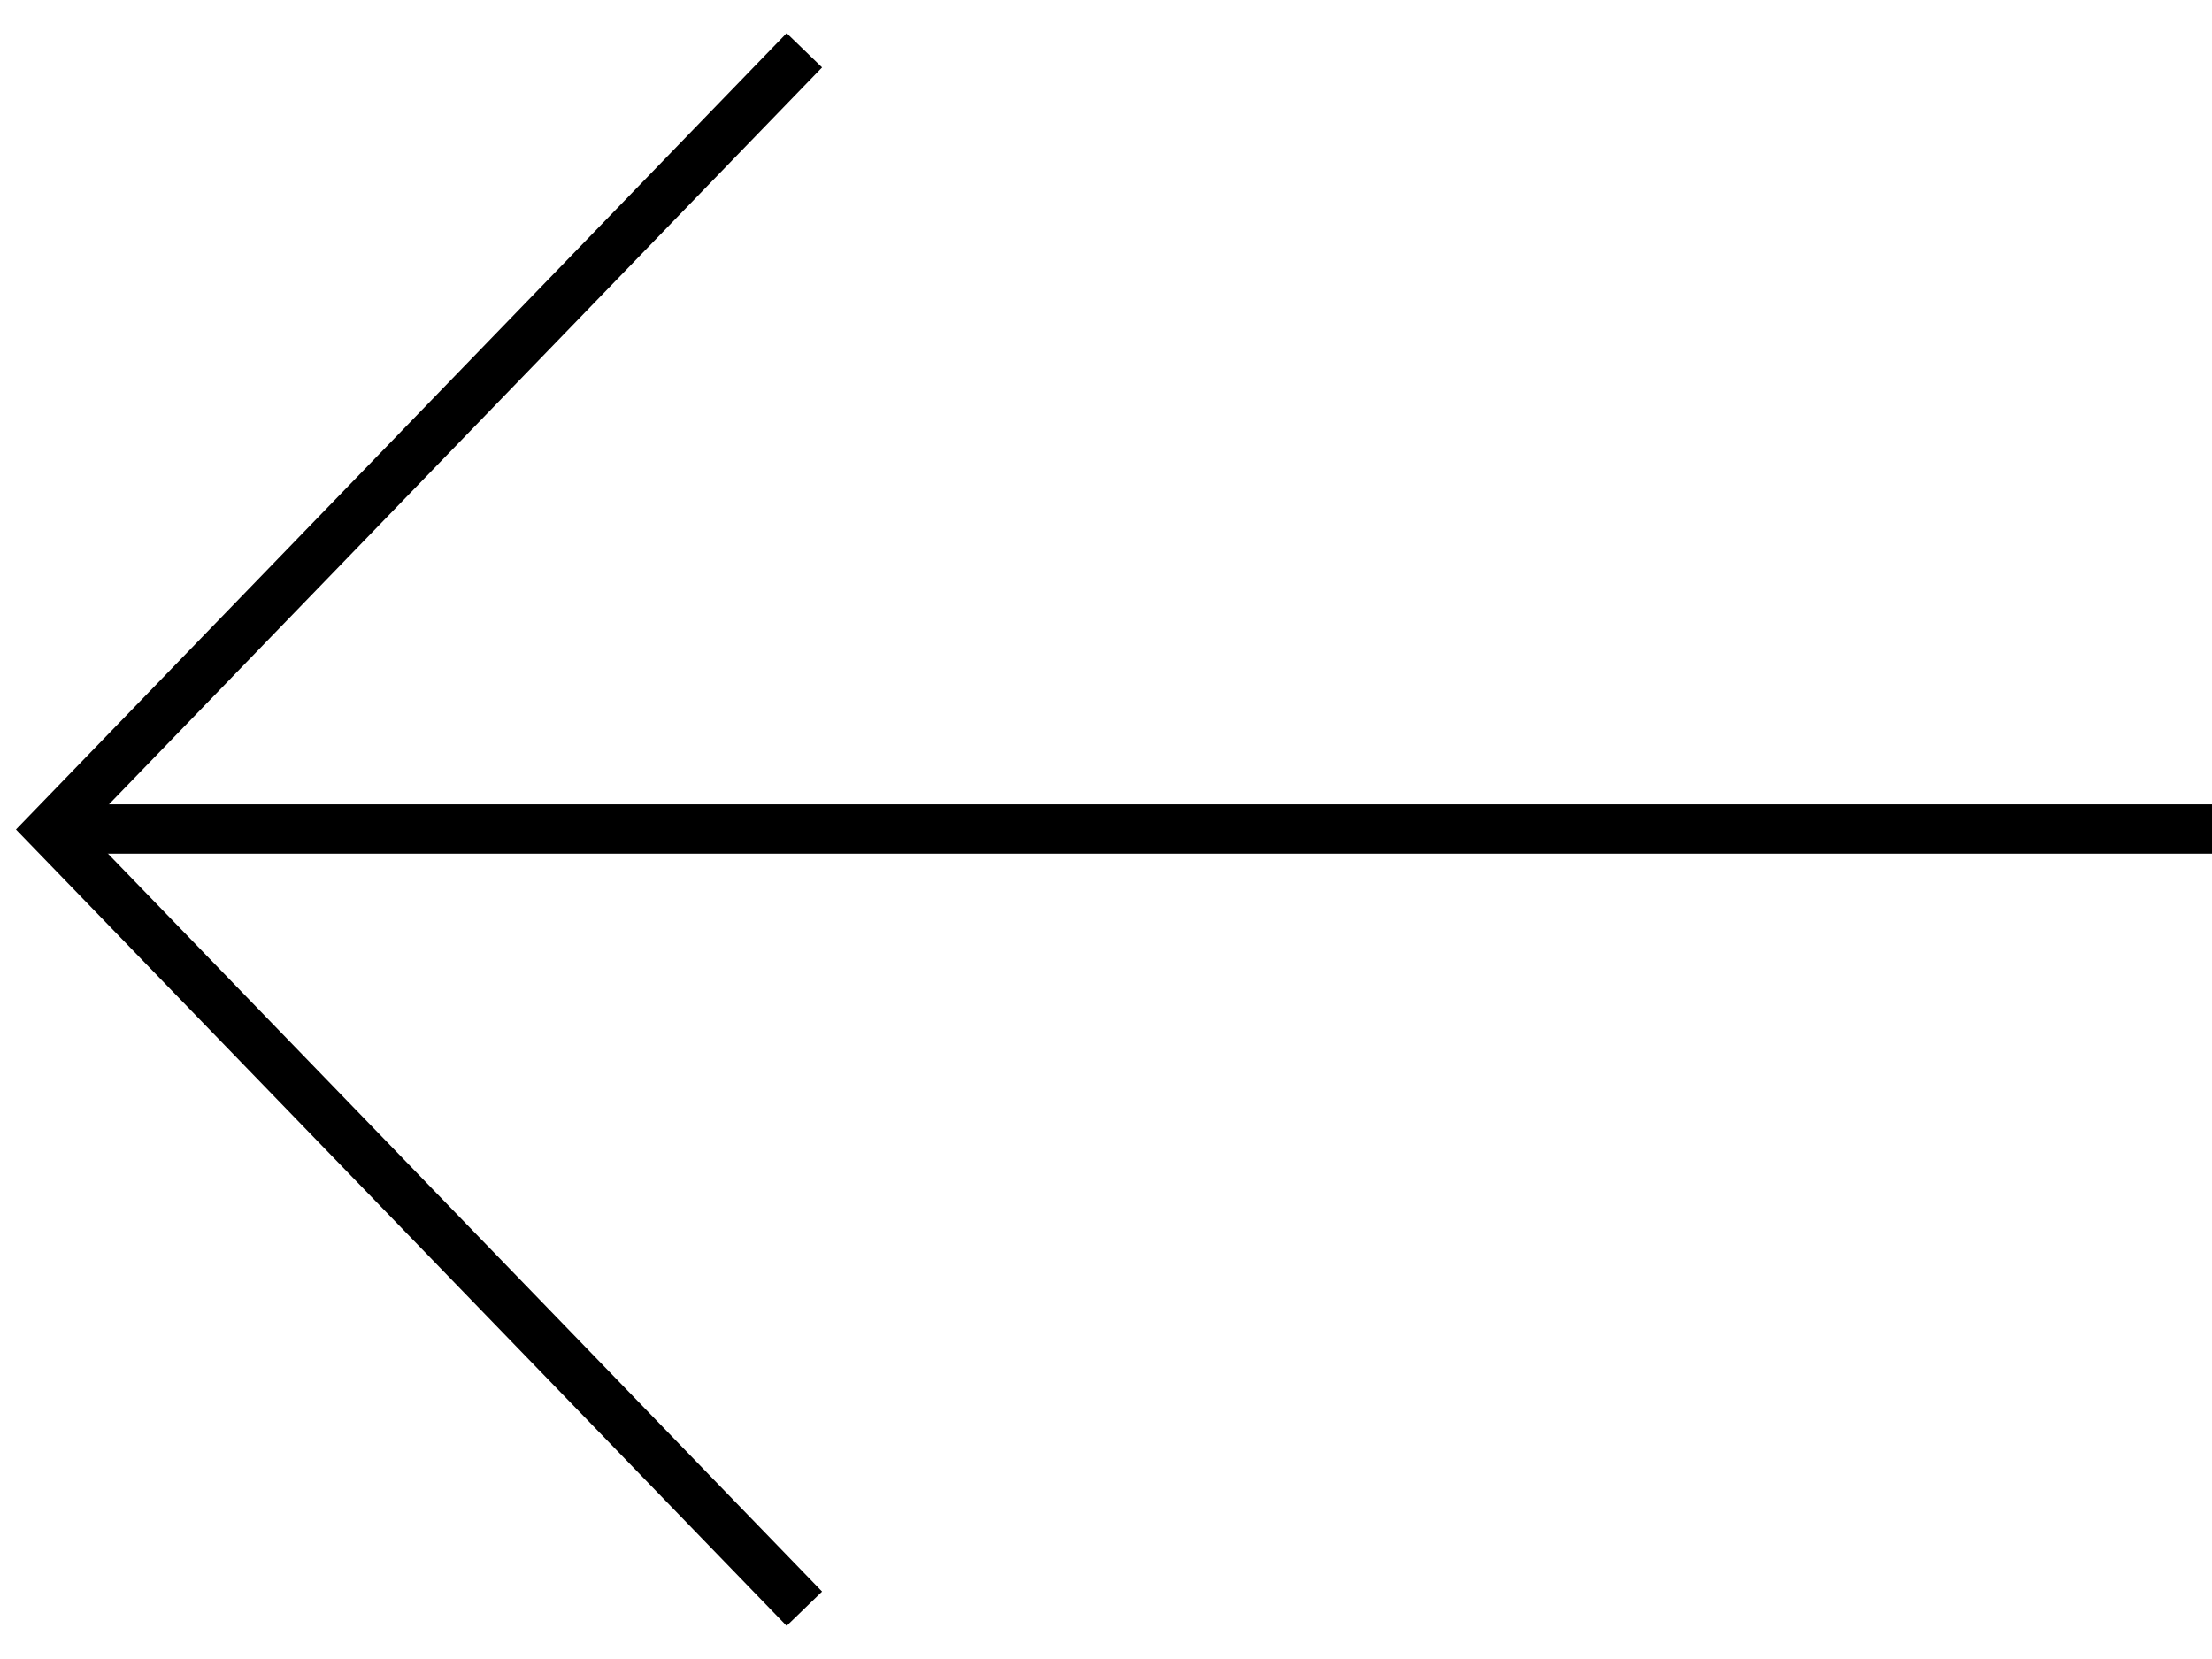 <?xml version="1.0" encoding="UTF-8"?>
<svg width="44px" height="33px" viewBox="0 0 44 33" version="1.1" xmlns="http://www.w3.org/2000/svg" xmlns:xlink="http://www.w3.org/1999/xlink">
    <title>Group 6</title>
    <g id="Website" stroke="none" stroke-width="1" fill="none" fill-rule="evenodd">
        <g id="50976_M&amp;G-Real-Estate_RetailHoldingPage_DESKTOP_1" transform="translate(-124, -922)" stroke="#000000" stroke-width="0.981">
            <g id="Group-2" transform="translate(125, 922)">
                <g id="Group-6" transform="translate(0, 1)">
                    <polyline id="Stroke-1" points="15 0 0 15.5 15 31"></polyline>
                    <g id="Group-5" transform="translate(0, 15)">
                        <line x1="0" y1="0.49" x2="43" y2="0.49" id="Stroke-3"></line>
                    </g>
                </g>
            </g>
        </g>
    </g>
</svg>